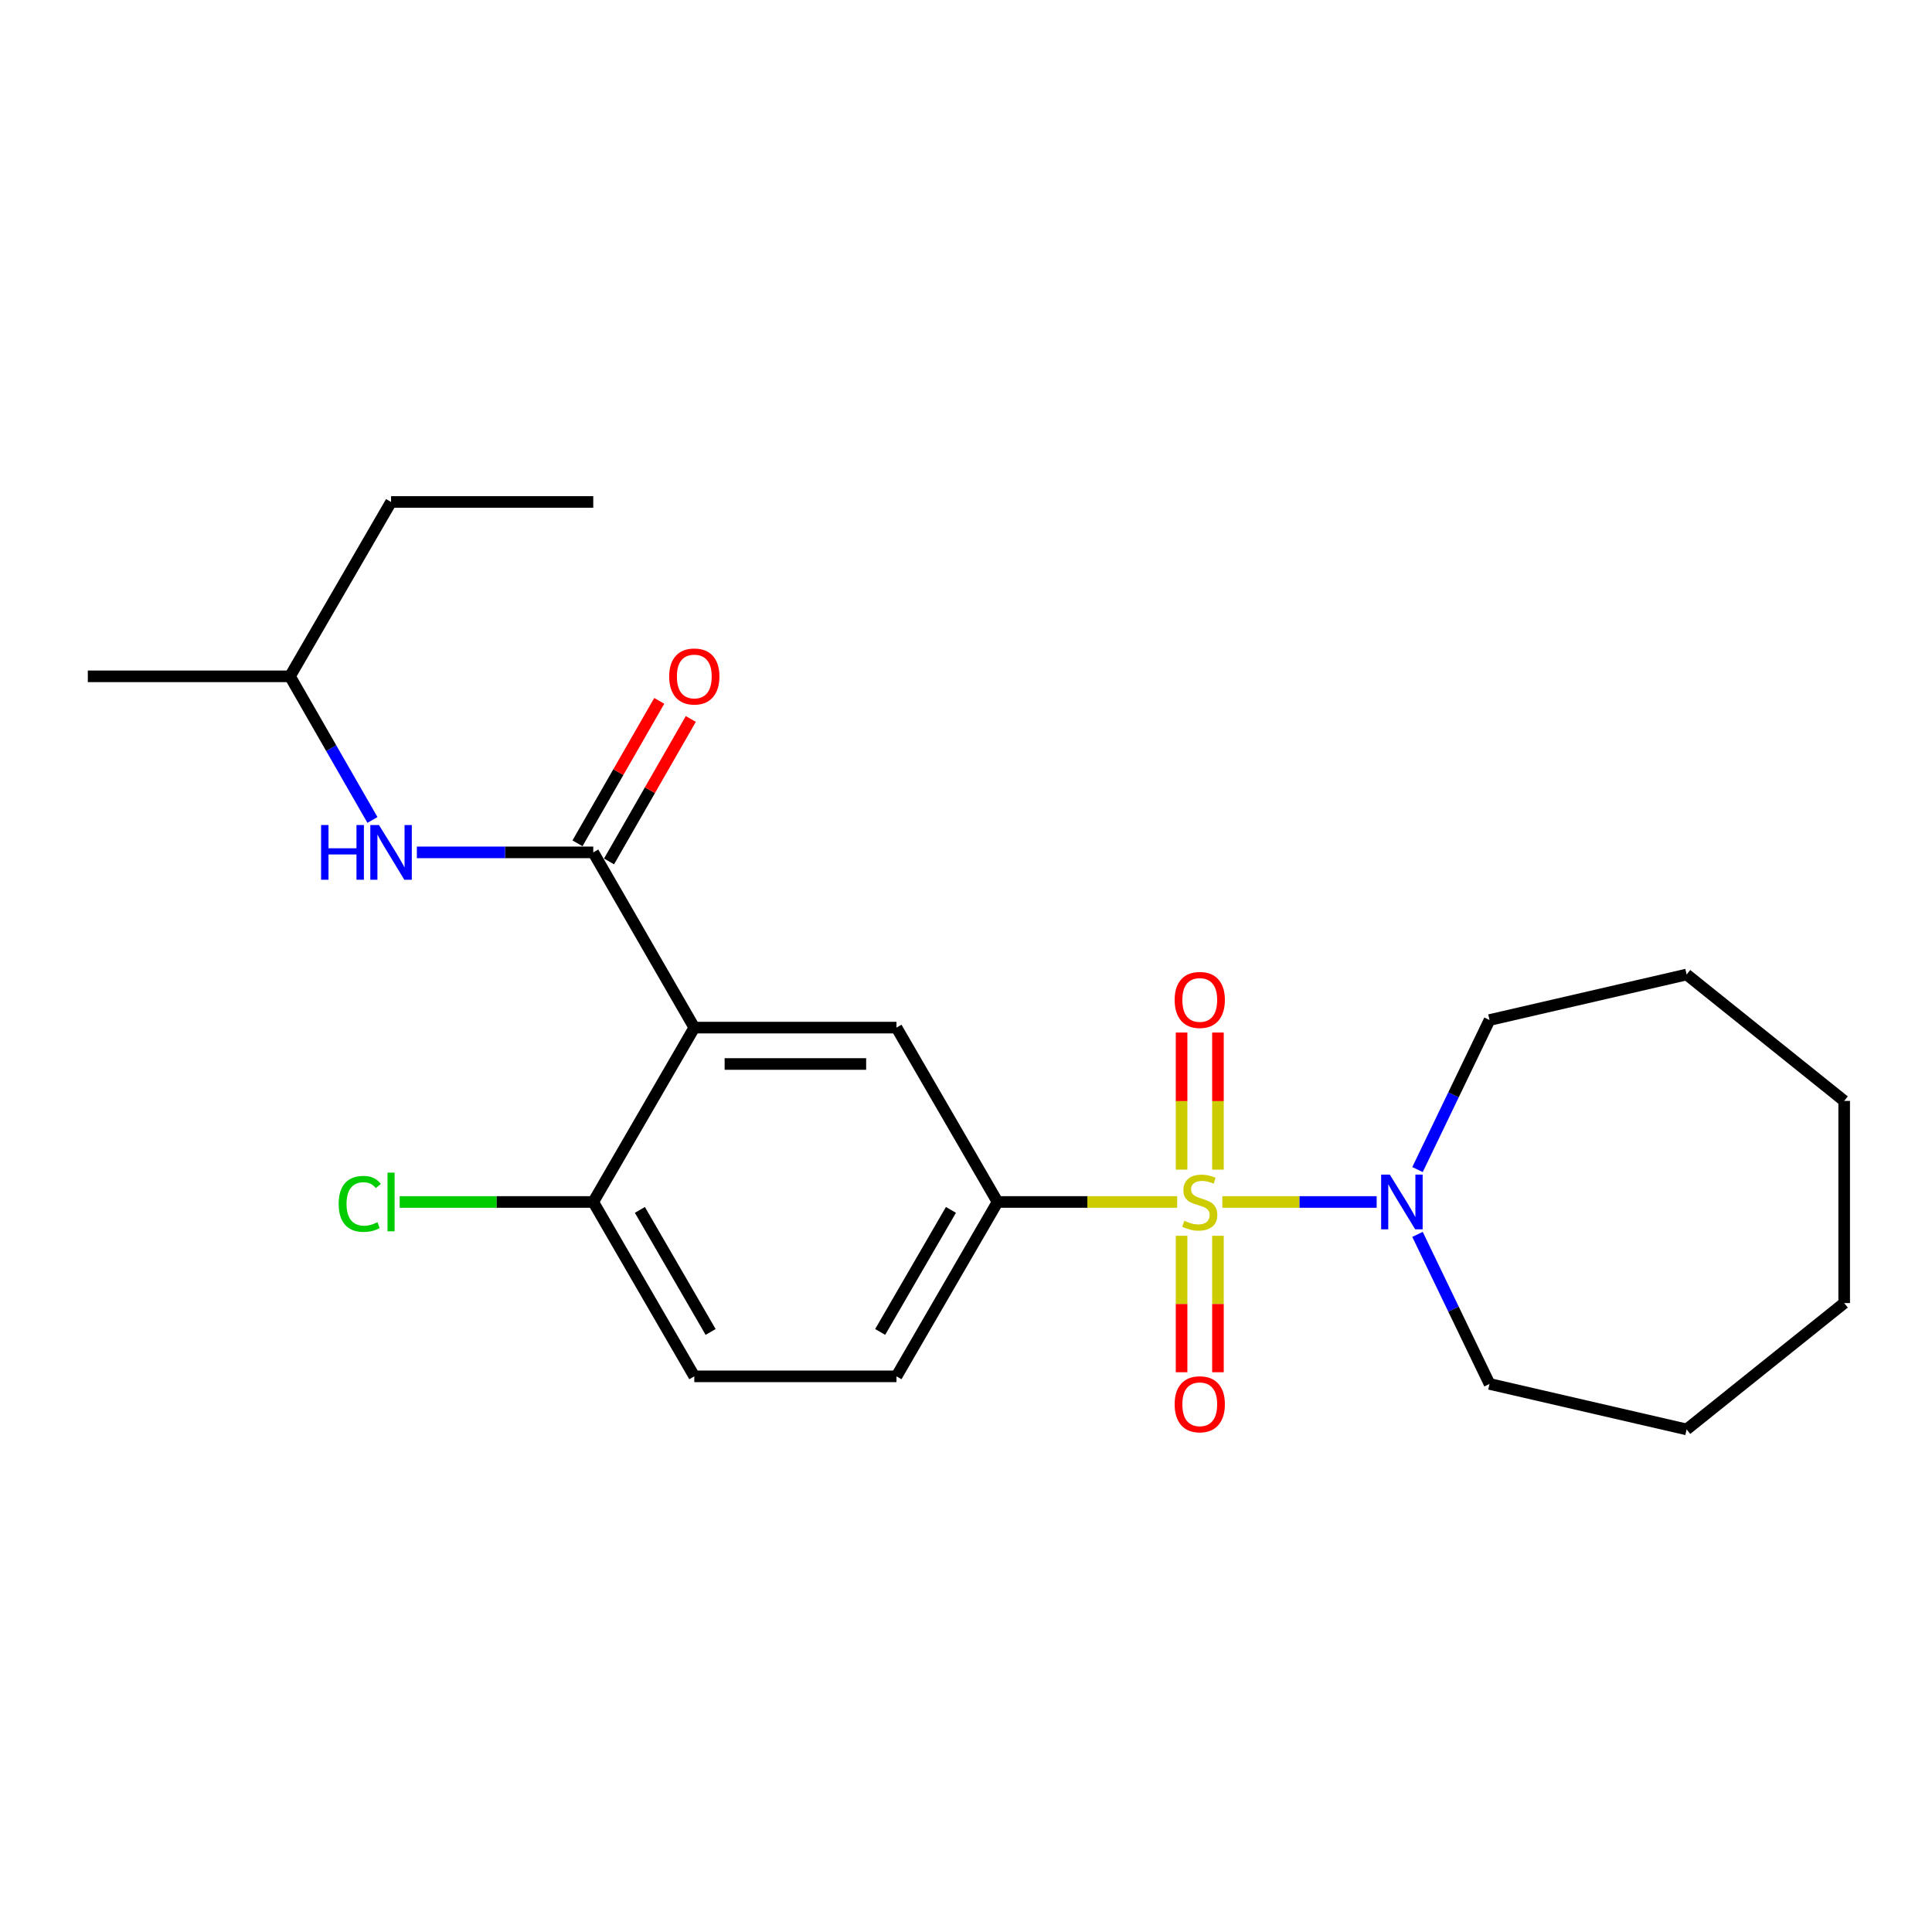 <?xml version='1.0' encoding='iso-8859-1'?>
<svg version='1.1' baseProfile='full'
              xmlns='http://www.w3.org/2000/svg'
                      xmlns:rdkit='http://www.rdkit.org/xml'
                      xmlns:xlink='http://www.w3.org/1999/xlink'
                  xml:space='preserve'
width='1000px' height='1000px' viewBox='0 0 1000 1000'>
<!-- END OF HEADER -->
<rect style='opacity:1.0;fill:#FFFFFF;stroke:none' width='1000' height='1000' x='0' y='0'> </rect>
<path class='bond-2' d='M 609.299,622.142 L 562.819,622.142' style='fill:none;fill-rule:evenodd;stroke:#CCCC00;stroke-width:6px;stroke-linecap:butt;stroke-linejoin:miter;stroke-opacity:1' />
<path class='bond-2' d='M 562.819,622.142 L 516.339,622.142' style='fill:none;fill-rule:evenodd;stroke:#000000;stroke-width:6px;stroke-linecap:butt;stroke-linejoin:miter;stroke-opacity:1' />
<path class='bond-3' d='M 632.691,622.142 L 672.624,622.142' style='fill:none;fill-rule:evenodd;stroke:#CCCC00;stroke-width:6px;stroke-linecap:butt;stroke-linejoin:miter;stroke-opacity:1' />
<path class='bond-3' d='M 672.624,622.142 L 712.557,622.142' style='fill:none;fill-rule:evenodd;stroke:#0000FF;stroke-width:6px;stroke-linecap:butt;stroke-linejoin:miter;stroke-opacity:1' />
<path class='bond-6' d='M 630.41,605.405 L 630.41,569.925' style='fill:none;fill-rule:evenodd;stroke:#CCCC00;stroke-width:6px;stroke-linecap:butt;stroke-linejoin:miter;stroke-opacity:1' />
<path class='bond-6' d='M 630.41,569.925 L 630.41,534.444' style='fill:none;fill-rule:evenodd;stroke:#FF0000;stroke-width:6px;stroke-linecap:butt;stroke-linejoin:miter;stroke-opacity:1' />
<path class='bond-6' d='M 611.581,605.405 L 611.581,569.925' style='fill:none;fill-rule:evenodd;stroke:#CCCC00;stroke-width:6px;stroke-linecap:butt;stroke-linejoin:miter;stroke-opacity:1' />
<path class='bond-6' d='M 611.581,569.925 L 611.581,534.444' style='fill:none;fill-rule:evenodd;stroke:#FF0000;stroke-width:6px;stroke-linecap:butt;stroke-linejoin:miter;stroke-opacity:1' />
<path class='bond-7' d='M 611.581,639.638 L 611.581,674.953' style='fill:none;fill-rule:evenodd;stroke:#CCCC00;stroke-width:6px;stroke-linecap:butt;stroke-linejoin:miter;stroke-opacity:1' />
<path class='bond-7' d='M 611.581,674.953 L 611.581,710.268' style='fill:none;fill-rule:evenodd;stroke:#FF0000;stroke-width:6px;stroke-linecap:butt;stroke-linejoin:miter;stroke-opacity:1' />
<path class='bond-7' d='M 630.41,639.638 L 630.41,674.953' style='fill:none;fill-rule:evenodd;stroke:#CCCC00;stroke-width:6px;stroke-linecap:butt;stroke-linejoin:miter;stroke-opacity:1' />
<path class='bond-7' d='M 630.41,674.953 L 630.41,710.268' style='fill:none;fill-rule:evenodd;stroke:#FF0000;stroke-width:6px;stroke-linecap:butt;stroke-linejoin:miter;stroke-opacity:1' />
<path class='bond-0' d='M 359.371,531.89 L 464.016,531.89' style='fill:none;fill-rule:evenodd;stroke:#000000;stroke-width:6px;stroke-linecap:butt;stroke-linejoin:miter;stroke-opacity:1' />
<path class='bond-0' d='M 375.067,550.718 L 448.319,550.718' style='fill:none;fill-rule:evenodd;stroke:#000000;stroke-width:6px;stroke-linecap:butt;stroke-linejoin:miter;stroke-opacity:1' />
<path class='bond-1' d='M 359.371,531.89 L 307.069,441.188' style='fill:none;fill-rule:evenodd;stroke:#000000;stroke-width:6px;stroke-linecap:butt;stroke-linejoin:miter;stroke-opacity:1' />
<path class='bond-24' d='M 359.371,531.89 L 307.069,622.142' style='fill:none;fill-rule:evenodd;stroke:#000000;stroke-width:6px;stroke-linecap:butt;stroke-linejoin:miter;stroke-opacity:1' />
<path class='bond-5' d='M 307.069,441.188 L 261.419,441.188' style='fill:none;fill-rule:evenodd;stroke:#000000;stroke-width:6px;stroke-linecap:butt;stroke-linejoin:miter;stroke-opacity:1' />
<path class='bond-5' d='M 261.419,441.188 L 215.769,441.188' style='fill:none;fill-rule:evenodd;stroke:#0000FF;stroke-width:6px;stroke-linecap:butt;stroke-linejoin:miter;stroke-opacity:1' />
<path class='bond-9' d='M 315.234,445.874 L 336.395,409.007' style='fill:none;fill-rule:evenodd;stroke:#000000;stroke-width:6px;stroke-linecap:butt;stroke-linejoin:miter;stroke-opacity:1' />
<path class='bond-9' d='M 336.395,409.007 L 357.556,372.141' style='fill:none;fill-rule:evenodd;stroke:#FF0000;stroke-width:6px;stroke-linecap:butt;stroke-linejoin:miter;stroke-opacity:1' />
<path class='bond-9' d='M 298.904,436.501 L 320.065,399.634' style='fill:none;fill-rule:evenodd;stroke:#000000;stroke-width:6px;stroke-linecap:butt;stroke-linejoin:miter;stroke-opacity:1' />
<path class='bond-9' d='M 320.065,399.634 L 341.226,362.767' style='fill:none;fill-rule:evenodd;stroke:#FF0000;stroke-width:6px;stroke-linecap:butt;stroke-linejoin:miter;stroke-opacity:1' />
<path class='bond-4' d='M 516.339,622.142 L 464.016,531.89' style='fill:none;fill-rule:evenodd;stroke:#000000;stroke-width:6px;stroke-linecap:butt;stroke-linejoin:miter;stroke-opacity:1' />
<path class='bond-10' d='M 516.339,622.142 L 464.016,712.394' style='fill:none;fill-rule:evenodd;stroke:#000000;stroke-width:6px;stroke-linecap:butt;stroke-linejoin:miter;stroke-opacity:1' />
<path class='bond-10' d='M 492.201,626.236 L 455.575,689.413' style='fill:none;fill-rule:evenodd;stroke:#000000;stroke-width:6px;stroke-linecap:butt;stroke-linejoin:miter;stroke-opacity:1' />
<path class='bond-13' d='M 733.698,605.369 L 752.337,566.668' style='fill:none;fill-rule:evenodd;stroke:#0000FF;stroke-width:6px;stroke-linecap:butt;stroke-linejoin:miter;stroke-opacity:1' />
<path class='bond-13' d='M 752.337,566.668 L 770.976,527.967' style='fill:none;fill-rule:evenodd;stroke:#000000;stroke-width:6px;stroke-linecap:butt;stroke-linejoin:miter;stroke-opacity:1' />
<path class='bond-14' d='M 733.698,638.915 L 752.337,677.616' style='fill:none;fill-rule:evenodd;stroke:#0000FF;stroke-width:6px;stroke-linecap:butt;stroke-linejoin:miter;stroke-opacity:1' />
<path class='bond-14' d='M 752.337,677.616 L 770.976,716.317' style='fill:none;fill-rule:evenodd;stroke:#000000;stroke-width:6px;stroke-linecap:butt;stroke-linejoin:miter;stroke-opacity:1' />
<path class='bond-15' d='M 192.773,424.401 L 171.432,387.234' style='fill:none;fill-rule:evenodd;stroke:#0000FF;stroke-width:6px;stroke-linecap:butt;stroke-linejoin:miter;stroke-opacity:1' />
<path class='bond-15' d='M 171.432,387.234 L 150.09,350.067' style='fill:none;fill-rule:evenodd;stroke:#000000;stroke-width:6px;stroke-linecap:butt;stroke-linejoin:miter;stroke-opacity:1' />
<path class='bond-8' d='M 307.069,622.142 L 359.371,712.394' style='fill:none;fill-rule:evenodd;stroke:#000000;stroke-width:6px;stroke-linecap:butt;stroke-linejoin:miter;stroke-opacity:1' />
<path class='bond-8' d='M 331.205,626.239 L 367.816,689.416' style='fill:none;fill-rule:evenodd;stroke:#000000;stroke-width:6px;stroke-linecap:butt;stroke-linejoin:miter;stroke-opacity:1' />
<path class='bond-12' d='M 307.069,622.142 L 256.969,622.142' style='fill:none;fill-rule:evenodd;stroke:#000000;stroke-width:6px;stroke-linecap:butt;stroke-linejoin:miter;stroke-opacity:1' />
<path class='bond-12' d='M 256.969,622.142 L 206.869,622.142' style='fill:none;fill-rule:evenodd;stroke:#00CC00;stroke-width:6px;stroke-linecap:butt;stroke-linejoin:miter;stroke-opacity:1' />
<path class='bond-11' d='M 464.016,712.394 L 359.371,712.394' style='fill:none;fill-rule:evenodd;stroke:#000000;stroke-width:6px;stroke-linecap:butt;stroke-linejoin:miter;stroke-opacity:1' />
<path class='bond-19' d='M 770.976,527.967 L 872.996,504.41' style='fill:none;fill-rule:evenodd;stroke:#000000;stroke-width:6px;stroke-linecap:butt;stroke-linejoin:miter;stroke-opacity:1' />
<path class='bond-18' d='M 770.976,716.317 L 872.996,739.863' style='fill:none;fill-rule:evenodd;stroke:#000000;stroke-width:6px;stroke-linecap:butt;stroke-linejoin:miter;stroke-opacity:1' />
<path class='bond-16' d='M 150.09,350.067 L 202.413,259.815' style='fill:none;fill-rule:evenodd;stroke:#000000;stroke-width:6px;stroke-linecap:butt;stroke-linejoin:miter;stroke-opacity:1' />
<path class='bond-17' d='M 150.09,350.067 L 45.455,350.067' style='fill:none;fill-rule:evenodd;stroke:#000000;stroke-width:6px;stroke-linecap:butt;stroke-linejoin:miter;stroke-opacity:1' />
<path class='bond-20' d='M 202.413,259.815 L 307.069,259.815' style='fill:none;fill-rule:evenodd;stroke:#000000;stroke-width:6px;stroke-linecap:butt;stroke-linejoin:miter;stroke-opacity:1' />
<path class='bond-22' d='M 872.996,739.863 L 954.545,674.465' style='fill:none;fill-rule:evenodd;stroke:#000000;stroke-width:6px;stroke-linecap:butt;stroke-linejoin:miter;stroke-opacity:1' />
<path class='bond-21' d='M 872.996,504.41 L 954.545,569.83' style='fill:none;fill-rule:evenodd;stroke:#000000;stroke-width:6px;stroke-linecap:butt;stroke-linejoin:miter;stroke-opacity:1' />
<path class='bond-23' d='M 954.545,569.83 L 954.545,674.465' style='fill:none;fill-rule:evenodd;stroke:#000000;stroke-width:6px;stroke-linecap:butt;stroke-linejoin:miter;stroke-opacity:1' />
<path  class='atom-0' d='M 612.995 631.862
Q 613.315 631.982, 614.635 632.542
Q 615.955 633.102, 617.395 633.462
Q 618.875 633.782, 620.315 633.782
Q 622.995 633.782, 624.555 632.502
Q 626.115 631.182, 626.115 628.902
Q 626.115 627.342, 625.315 626.382
Q 624.555 625.422, 623.355 624.902
Q 622.155 624.382, 620.155 623.782
Q 617.635 623.022, 616.115 622.302
Q 614.635 621.582, 613.555 620.062
Q 612.515 618.542, 612.515 615.982
Q 612.515 612.422, 614.915 610.222
Q 617.355 608.022, 622.155 608.022
Q 625.435 608.022, 629.155 609.582
L 628.235 612.662
Q 624.835 611.262, 622.275 611.262
Q 619.515 611.262, 617.995 612.422
Q 616.475 613.542, 616.515 615.502
Q 616.515 617.022, 617.275 617.942
Q 618.075 618.862, 619.195 619.382
Q 620.355 619.902, 622.275 620.502
Q 624.835 621.302, 626.355 622.102
Q 627.875 622.902, 628.955 624.542
Q 630.075 626.142, 630.075 628.902
Q 630.075 632.822, 627.435 634.942
Q 624.835 637.022, 620.475 637.022
Q 617.955 637.022, 616.035 636.462
Q 614.155 635.942, 611.915 635.022
L 612.995 631.862
' fill='#CCCC00'/>
<path  class='atom-4' d='M 719.36 607.982
L 728.64 622.982
Q 729.56 624.462, 731.04 627.142
Q 732.52 629.822, 732.6 629.982
L 732.6 607.982
L 736.36 607.982
L 736.36 636.302
L 732.48 636.302
L 722.52 619.902
Q 721.36 617.982, 720.12 615.782
Q 718.92 613.582, 718.56 612.902
L 718.56 636.302
L 714.88 636.302
L 714.88 607.982
L 719.36 607.982
' fill='#0000FF'/>
<path  class='atom-6' d='M 166.193 427.028
L 170.033 427.028
L 170.033 439.068
L 184.513 439.068
L 184.513 427.028
L 188.353 427.028
L 188.353 455.348
L 184.513 455.348
L 184.513 442.268
L 170.033 442.268
L 170.033 455.348
L 166.193 455.348
L 166.193 427.028
' fill='#0000FF'/>
<path  class='atom-6' d='M 196.153 427.028
L 205.433 442.028
Q 206.353 443.508, 207.833 446.188
Q 209.313 448.868, 209.393 449.028
L 209.393 427.028
L 213.153 427.028
L 213.153 455.348
L 209.273 455.348
L 199.313 438.948
Q 198.153 437.028, 196.913 434.828
Q 195.713 432.628, 195.353 431.948
L 195.353 455.348
L 191.673 455.348
L 191.673 427.028
L 196.153 427.028
' fill='#0000FF'/>
<path  class='atom-7' d='M 607.995 517.566
Q 607.995 510.766, 611.355 506.966
Q 614.715 503.166, 620.995 503.166
Q 627.275 503.166, 630.635 506.966
Q 633.995 510.766, 633.995 517.566
Q 633.995 524.446, 630.595 528.366
Q 627.195 532.246, 620.995 532.246
Q 614.755 532.246, 611.355 528.366
Q 607.995 524.486, 607.995 517.566
M 620.995 529.046
Q 625.315 529.046, 627.635 526.166
Q 629.995 523.246, 629.995 517.566
Q 629.995 512.006, 627.635 509.206
Q 625.315 506.366, 620.995 506.366
Q 616.675 506.366, 614.315 509.166
Q 611.995 511.966, 611.995 517.566
Q 611.995 523.286, 614.315 526.166
Q 616.675 529.046, 620.995 529.046
' fill='#FF0000'/>
<path  class='atom-8' d='M 607.995 726.847
Q 607.995 720.047, 611.355 716.247
Q 614.715 712.447, 620.995 712.447
Q 627.275 712.447, 630.635 716.247
Q 633.995 720.047, 633.995 726.847
Q 633.995 733.727, 630.595 737.647
Q 627.195 741.527, 620.995 741.527
Q 614.755 741.527, 611.355 737.647
Q 607.995 733.767, 607.995 726.847
M 620.995 738.327
Q 625.315 738.327, 627.635 735.447
Q 629.995 732.527, 629.995 726.847
Q 629.995 721.287, 627.635 718.487
Q 625.315 715.647, 620.995 715.647
Q 616.675 715.647, 614.315 718.447
Q 611.995 721.247, 611.995 726.847
Q 611.995 732.567, 614.315 735.447
Q 616.675 738.327, 620.995 738.327
' fill='#FF0000'/>
<path  class='atom-10' d='M 346.371 350.147
Q 346.371 343.347, 349.731 339.547
Q 353.091 335.747, 359.371 335.747
Q 365.651 335.747, 369.011 339.547
Q 372.371 343.347, 372.371 350.147
Q 372.371 357.027, 368.971 360.947
Q 365.571 364.827, 359.371 364.827
Q 353.131 364.827, 349.731 360.947
Q 346.371 357.067, 346.371 350.147
M 359.371 361.627
Q 363.691 361.627, 366.011 358.747
Q 368.371 355.827, 368.371 350.147
Q 368.371 344.587, 366.011 341.787
Q 363.691 338.947, 359.371 338.947
Q 355.051 338.947, 352.691 341.747
Q 350.371 344.547, 350.371 350.147
Q 350.371 355.867, 352.691 358.747
Q 355.051 361.627, 359.371 361.627
' fill='#FF0000'/>
<path  class='atom-13' d='M 175.293 623.122
Q 175.293 616.082, 178.573 612.402
Q 181.893 608.682, 188.173 608.682
Q 194.013 608.682, 197.133 612.802
L 194.493 614.962
Q 192.213 611.962, 188.173 611.962
Q 183.893 611.962, 181.613 614.842
Q 179.373 617.682, 179.373 623.122
Q 179.373 628.722, 181.693 631.602
Q 184.053 634.482, 188.613 634.482
Q 191.733 634.482, 195.373 632.602
L 196.493 635.602
Q 195.013 636.562, 192.773 637.122
Q 190.533 637.682, 188.053 637.682
Q 181.893 637.682, 178.573 633.922
Q 175.293 630.162, 175.293 623.122
' fill='#00CC00'/>
<path  class='atom-13' d='M 200.573 606.962
L 204.253 606.962
L 204.253 637.322
L 200.573 637.322
L 200.573 606.962
' fill='#00CC00'/>
</svg>
